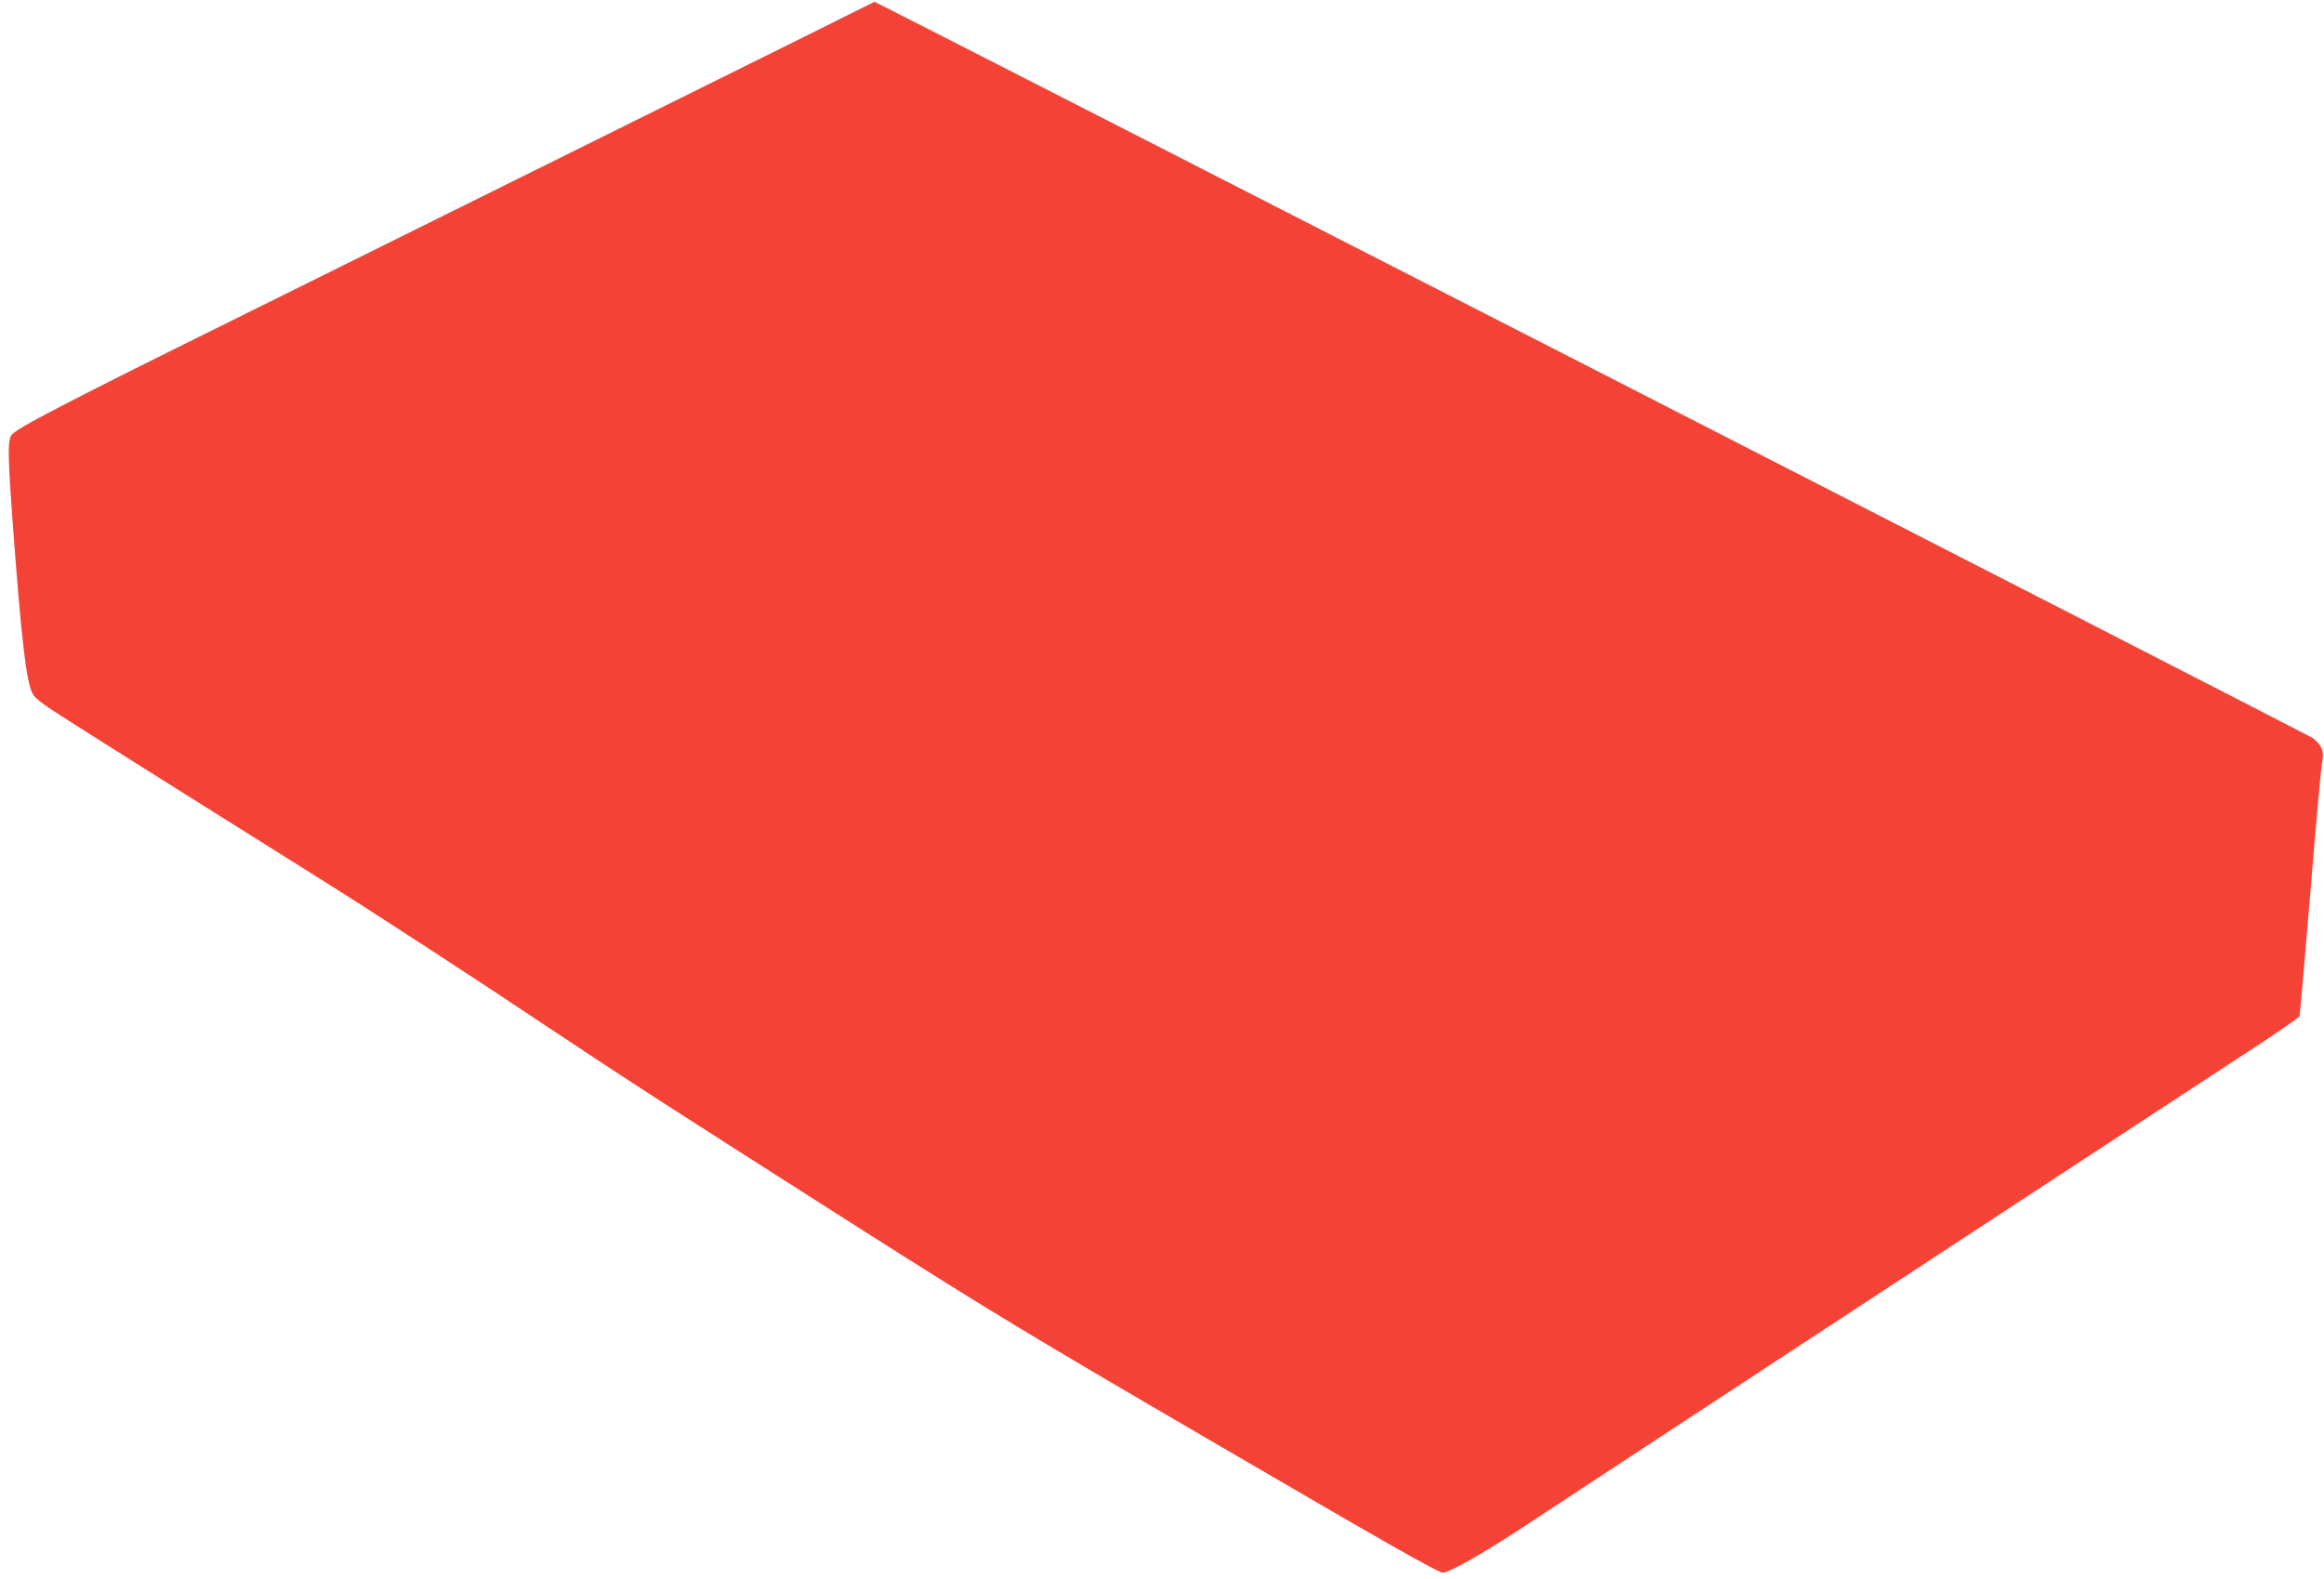 <?xml version="1.0" standalone="no"?>
<!DOCTYPE svg PUBLIC "-//W3C//DTD SVG 20010904//EN"
 "http://www.w3.org/TR/2001/REC-SVG-20010904/DTD/svg10.dtd">
<svg version="1.0" xmlns="http://www.w3.org/2000/svg"
 width="1280pt" height="870pt" viewBox="0 0 1280 870"
 preserveAspectRatio="xMidYMid meet">
<g transform="translate(0,870) scale(0.1,-0.1)"
fill="#f44336" stroke="none">
<path d="M3485 8029 c-731 -363 -1721 -854 -2200 -1091 -930 -460 -1199 -600
-1222 -635 -22 -33 -20 -119 10 -523 44 -596 72 -833 105 -899 13 -26 51 -56
157 -124 146 -94 1002 -632 1425 -897 300 -188 812 -521 1305 -850 425 -283
618 -407 1690 -1090 704 -447 896 -564 1970 -1190 892 -521 1197 -694 1221
-694 39 0 249 121 510 295 104 69 1008 663 2009 1319 1001 656 1904 1249 2008
1316 103 68 189 129 192 136 3 7 29 315 60 683 30 369 59 692 65 718 12 58 -2
92 -52 131 -25 18 -7914 4058 -7922 4056 0 -1 -599 -298 -1331 -661z"/>
</g>
</svg>
